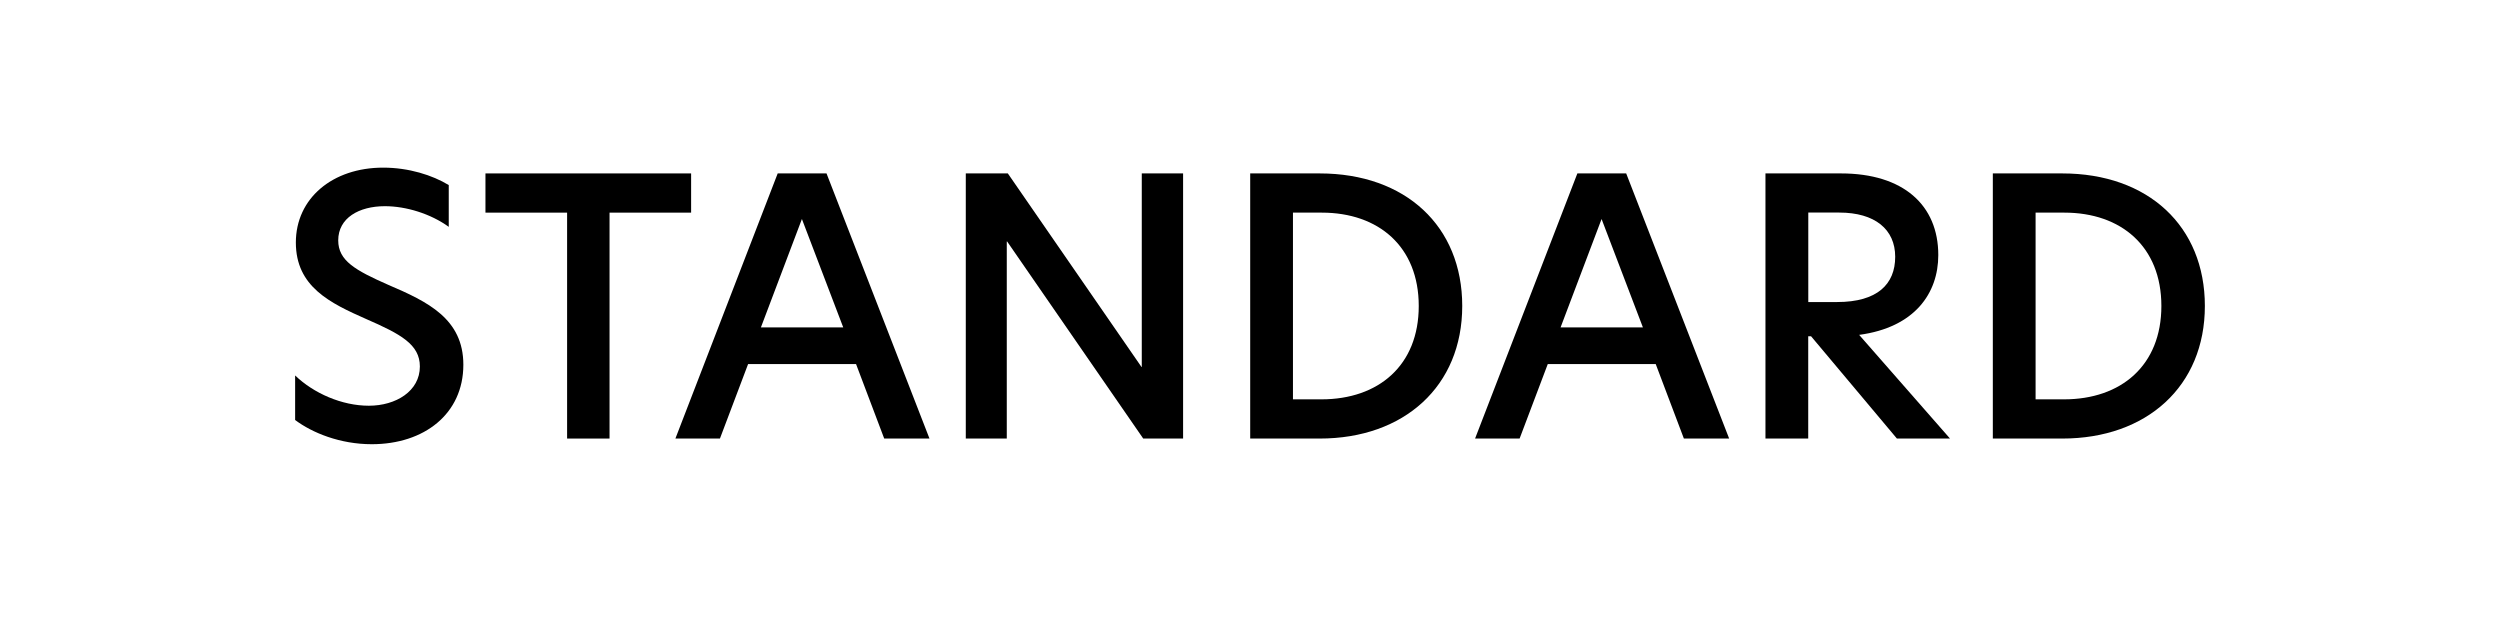 <?xml version="1.0" encoding="UTF-8"?>
<svg id="_レイヤー_1" data-name="レイヤー 1" xmlns="http://www.w3.org/2000/svg" viewBox="0 0 380 95">
  <path d="M68.21,28.14v6.34c-2.76-2-6.5-3.14-9.7-3.14-3.95,0-7.1,1.79-7.1,5.2,0,3.09,2.6,4.55,7.64,6.77,5.96,2.55,11.38,5.15,11.38,12.13,0,7.48-5.96,12.08-13.92,12.08-4.82,0-9.05-1.73-11.65-3.68v-6.77c2.82,2.71,7.1,4.6,11.21,4.6s7.75-2.22,7.75-5.96c0-3.36-2.92-4.93-8.12-7.2-5.53-2.44-10.73-4.93-10.73-11.65s5.58-11.38,13.27-11.38c3.9,0,7.48,1.14,9.97,2.65Z"/>
  <path d="M86.19,32.32h-12.4v-5.96h31.26v5.96h-12.4v34.34h-6.45V32.32Z"/>
  <path d="M134.4,66.66l-4.28-11.32h-16.41l-4.28,11.32h-6.77l15.55-40.3h7.42l15.65,40.3h-6.88Zm-6.23-16.9l-6.28-16.47-6.23,16.47h12.51Z"/>
  <path d="M179.84,66.66h-6.07l-20.69-29.96h-.05v29.96h-6.23V26.36h6.39l20.31,29.41h.05V26.36h6.28v40.3Z"/>
  <path d="M222.26,46.51c0,12.19-8.83,20.15-21.67,20.15h-10.56V26.36h10.56c13.05,0,21.67,8.02,21.67,20.15Zm-21.4,14.19c8.67,0,14.79-5.15,14.79-14.19s-6.12-14.19-14.73-14.19h-4.39v28.38h4.33Z"/>
  <path d="M255.95,66.66l-4.28-11.32h-16.41l-4.28,11.32h-6.77l15.55-40.3h7.42l15.65,40.3h-6.88Zm-6.23-16.9l-6.28-16.47-6.23,16.47h12.51Z"/>
  <path d="M268.35,26.36h11.48c9.48,0,14.79,4.82,14.79,12.41,0,5.8-3.58,11-12.03,12.13l13.81,15.76h-8.07l-13.05-15.55h-.43v15.55h-6.5V26.36Zm10.89,19.55c6.12,0,8.83-2.71,8.83-6.88s-3.09-6.72-8.5-6.72h-4.71v13.6h4.39Z"/>
  <path d="M335.14,46.51c0,12.19-8.83,20.15-21.67,20.15h-10.56V26.36h10.56c13.05,0,21.67,8.02,21.67,20.15Zm-21.4,14.19c8.67,0,14.79-5.15,14.79-14.19s-6.12-14.19-14.73-14.19h-4.39v28.38h4.33Z"/>
</svg>